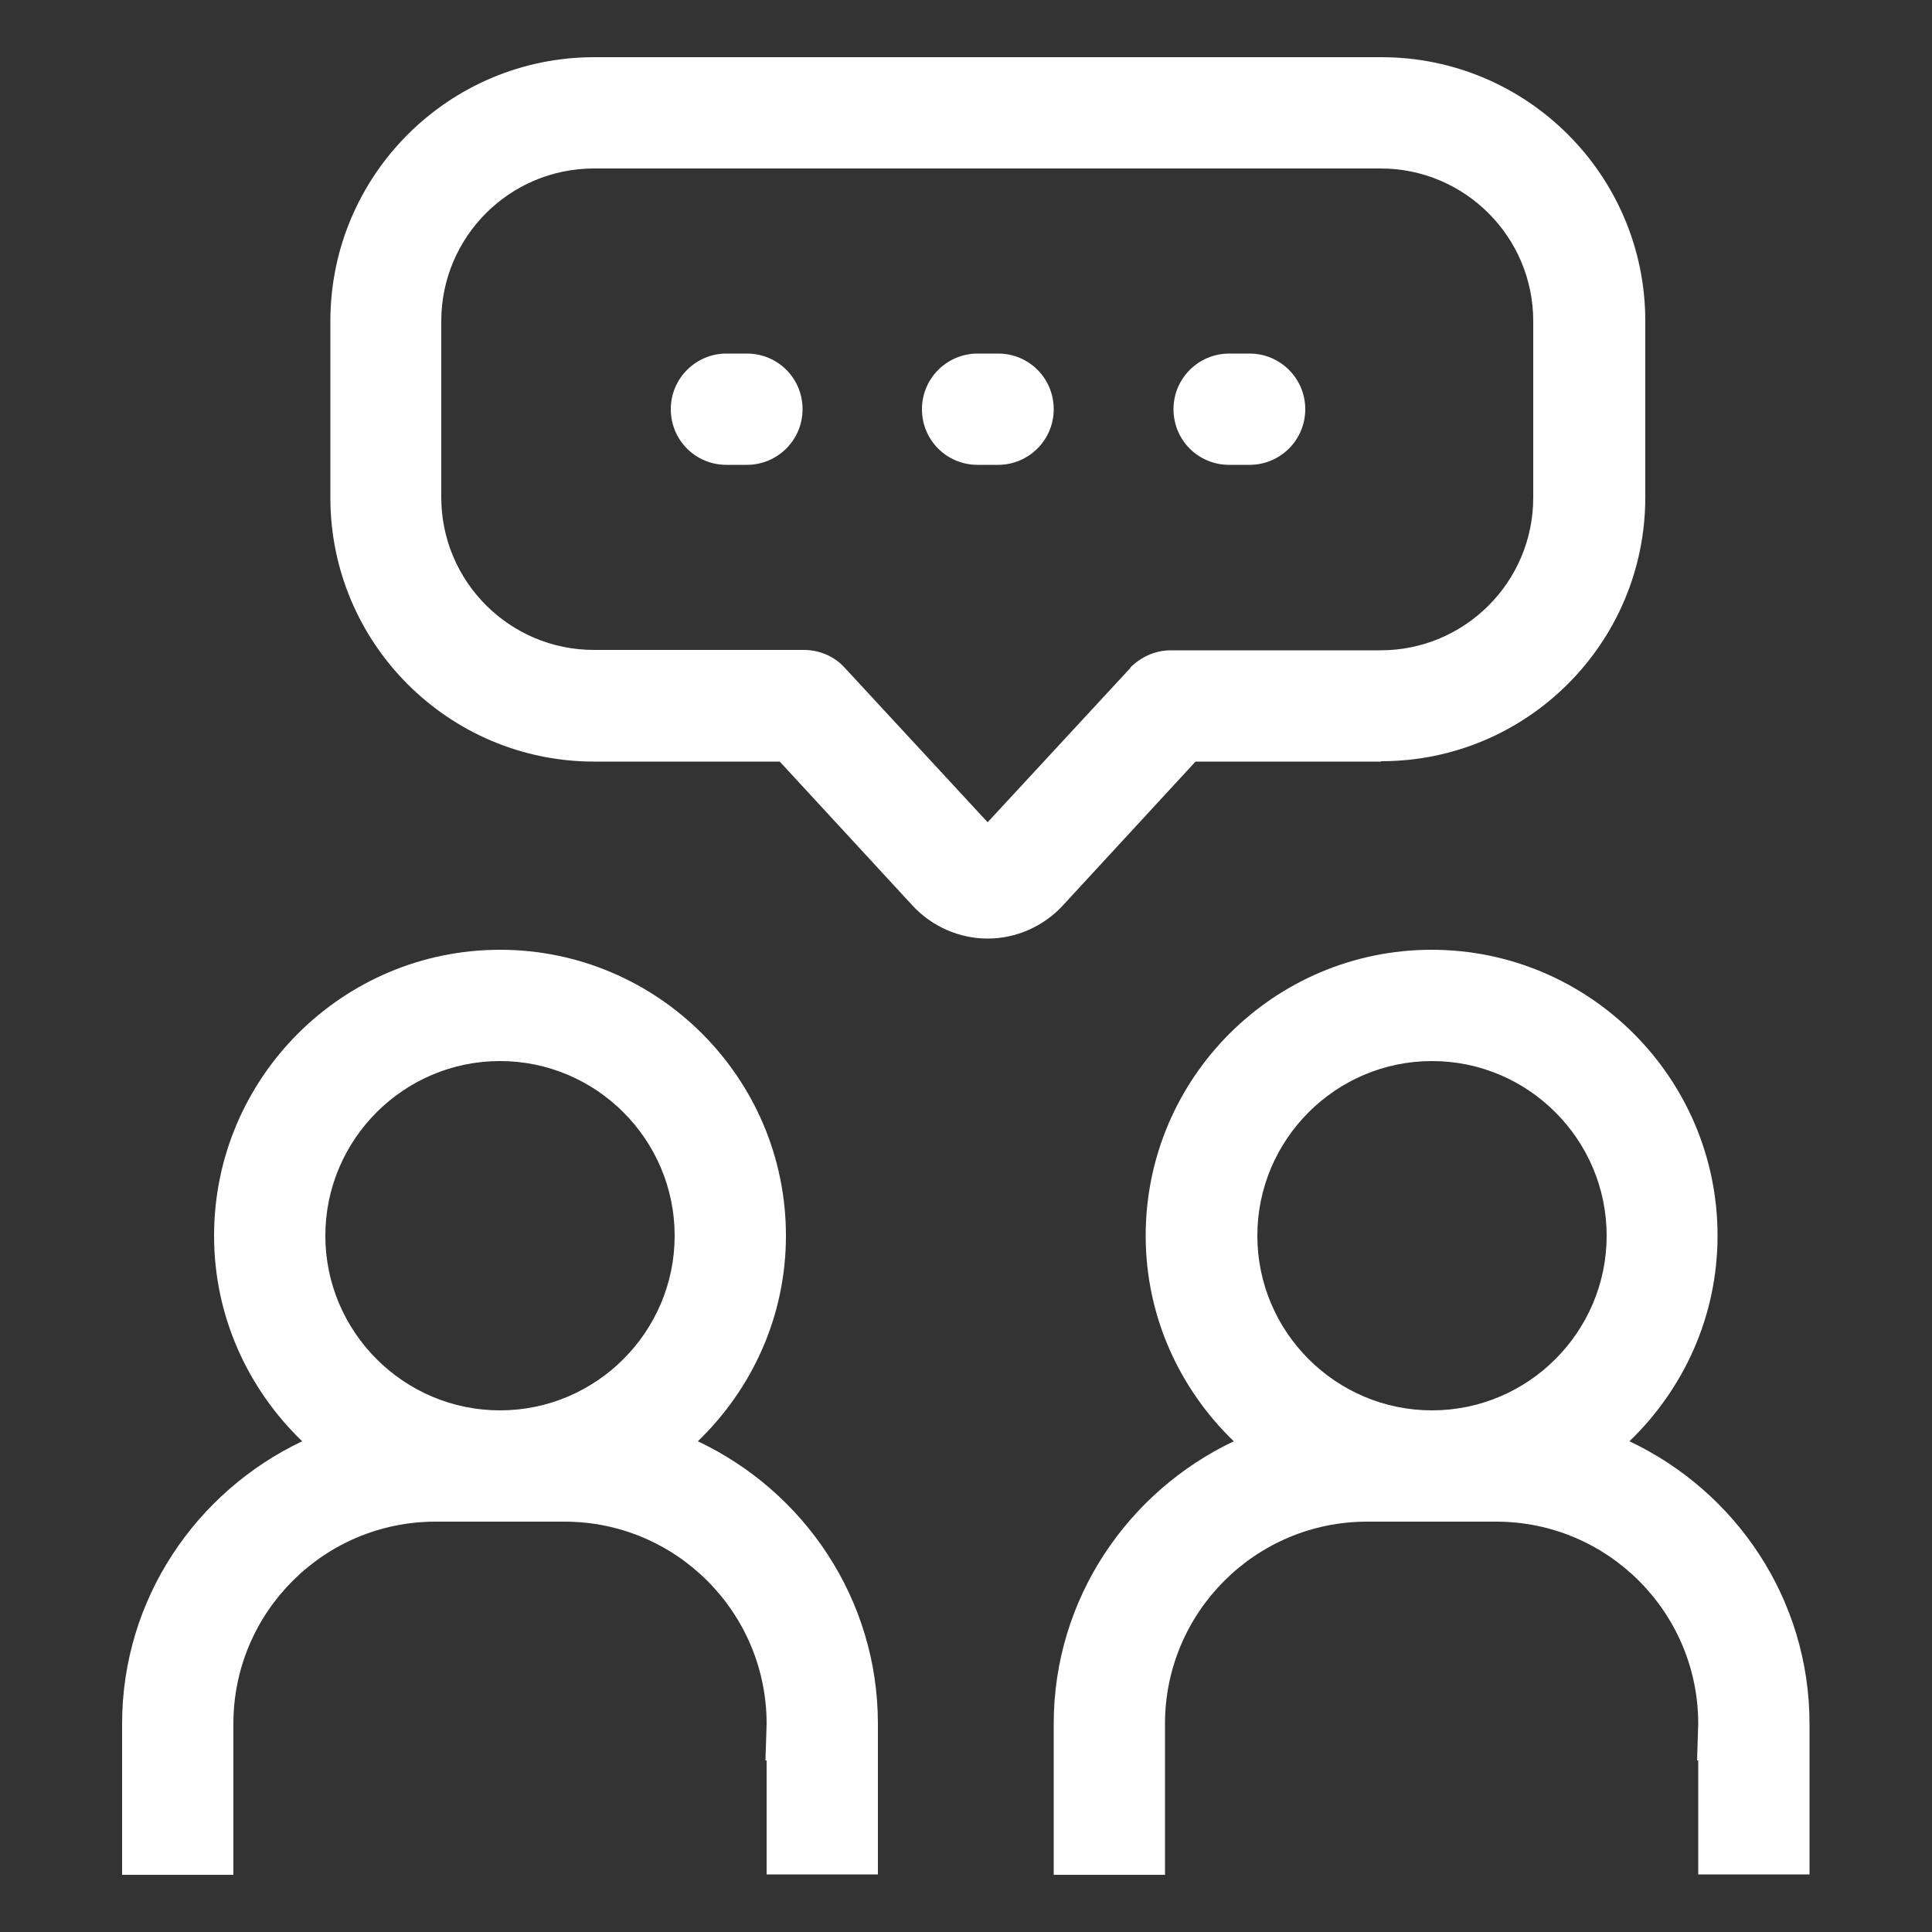 <?xml version="1.0" encoding="UTF-8"?>
<svg id="Camada_1" xmlns="http://www.w3.org/2000/svg" viewBox="0 0 50 50"><rect x="0" y="0" width="50" height="50" fill="#333333" stroke="none"/>
  <defs>
    <style>
      .cls-1 {
        fill: #fff;
      }
    </style>
  </defs>
  <g id="Conversation">
    <path class="cls-1" d="M35.75,19.7c3.77,0,6.83-3.06,6.83-6.83v-4.56c0-3.77-3.06-6.83-6.83-6.83H15.38c-3.77,0-6.83,3.06-6.83,6.83v4.57c0,3.77,3.06,6.83,6.83,6.83h4.8l3.44,3.73c.5.54,1.21.85,1.94.85s1.44-.31,1.94-.85l3.44-3.73h4.8ZM29.26,17.28l-3.7,4-3.7-4c-.27-.3-.66-.46-1.06-.46h-5.43c-2.18,0-3.95-1.77-3.95-3.95v-4.56c0-2.18,1.77-3.95,3.95-3.95h20.36c2.18,0,3.95,1.77,3.95,3.95v4.57c0,2.18-1.77,3.95-3.95,3.95h-5.43c-.4,0-.78.17-1.06.46Z"/>
    <path class="cls-1" d="M19.33,9.15h-.53c-.79,0-1.44.64-1.44,1.44s.64,1.44,1.44,1.44h.53c.79,0,1.44-.64,1.44-1.44s-.64-1.44-1.44-1.44Z"/>
    <path class="cls-1" d="M25.83,9.15h-.53c-.79,0-1.44.64-1.44,1.44s.64,1.44,1.44,1.44h.53c.79,0,1.44-.64,1.44-1.44s-.64-1.44-1.44-1.44Z"/>
    <path class="cls-1" d="M32.34,9.15h-.53c-.79,0-1.44.64-1.44,1.44s.64,1.44,1.44,1.44h.53c.79,0,1.44-.64,1.44-1.44s-.65-1.44-1.44-1.44Z"/>
    <path class="cls-1" d="M22.72,44.61c0-3.23-1.91-6.01-4.66-7.31,1.4-1.35,2.28-3.23,2.28-5.32,0-4.08-3.32-7.4-7.4-7.4s-7.4,3.32-7.4,7.4c0,2.09.88,3.97,2.28,5.32-2.74,1.3-4.66,4.08-4.66,7.31v3.91h2.88v-3.91c0-2.89,2.35-5.23,5.23-5.23h3.34c2.89,0,5.23,2.35,5.23,5.23l-.03.95h.03v2.95h0s2.88,0,2.88,0v-3.91h0ZM12.94,36.5c-2.49,0-4.52-2.03-4.52-4.52s2.03-4.52,4.52-4.52,4.52,2.03,4.52,4.52-2.03,4.52-4.52,4.52Z"/>
    <path class="cls-1" d="M46.83,44.61c0-3.23-1.91-6.01-4.66-7.31,1.4-1.35,2.28-3.23,2.28-5.32,0-4.08-3.32-7.4-7.4-7.4s-7.4,3.32-7.4,7.4c0,2.09.88,3.97,2.28,5.32-2.74,1.3-4.66,4.08-4.66,7.31v3.91h2.88v-3.91c0-2.89,2.35-5.23,5.23-5.23h3.34c2.89,0,5.23,2.35,5.23,5.23l-.03.95h.03v2.95h0s2.88,0,2.88,0v-3.91h0ZM37.06,36.5c-2.49,0-4.52-2.03-4.52-4.52s2.03-4.52,4.52-4.52,4.52,2.03,4.52,4.52-2.03,4.52-4.52,4.52Z"/>
  </g>
</svg>